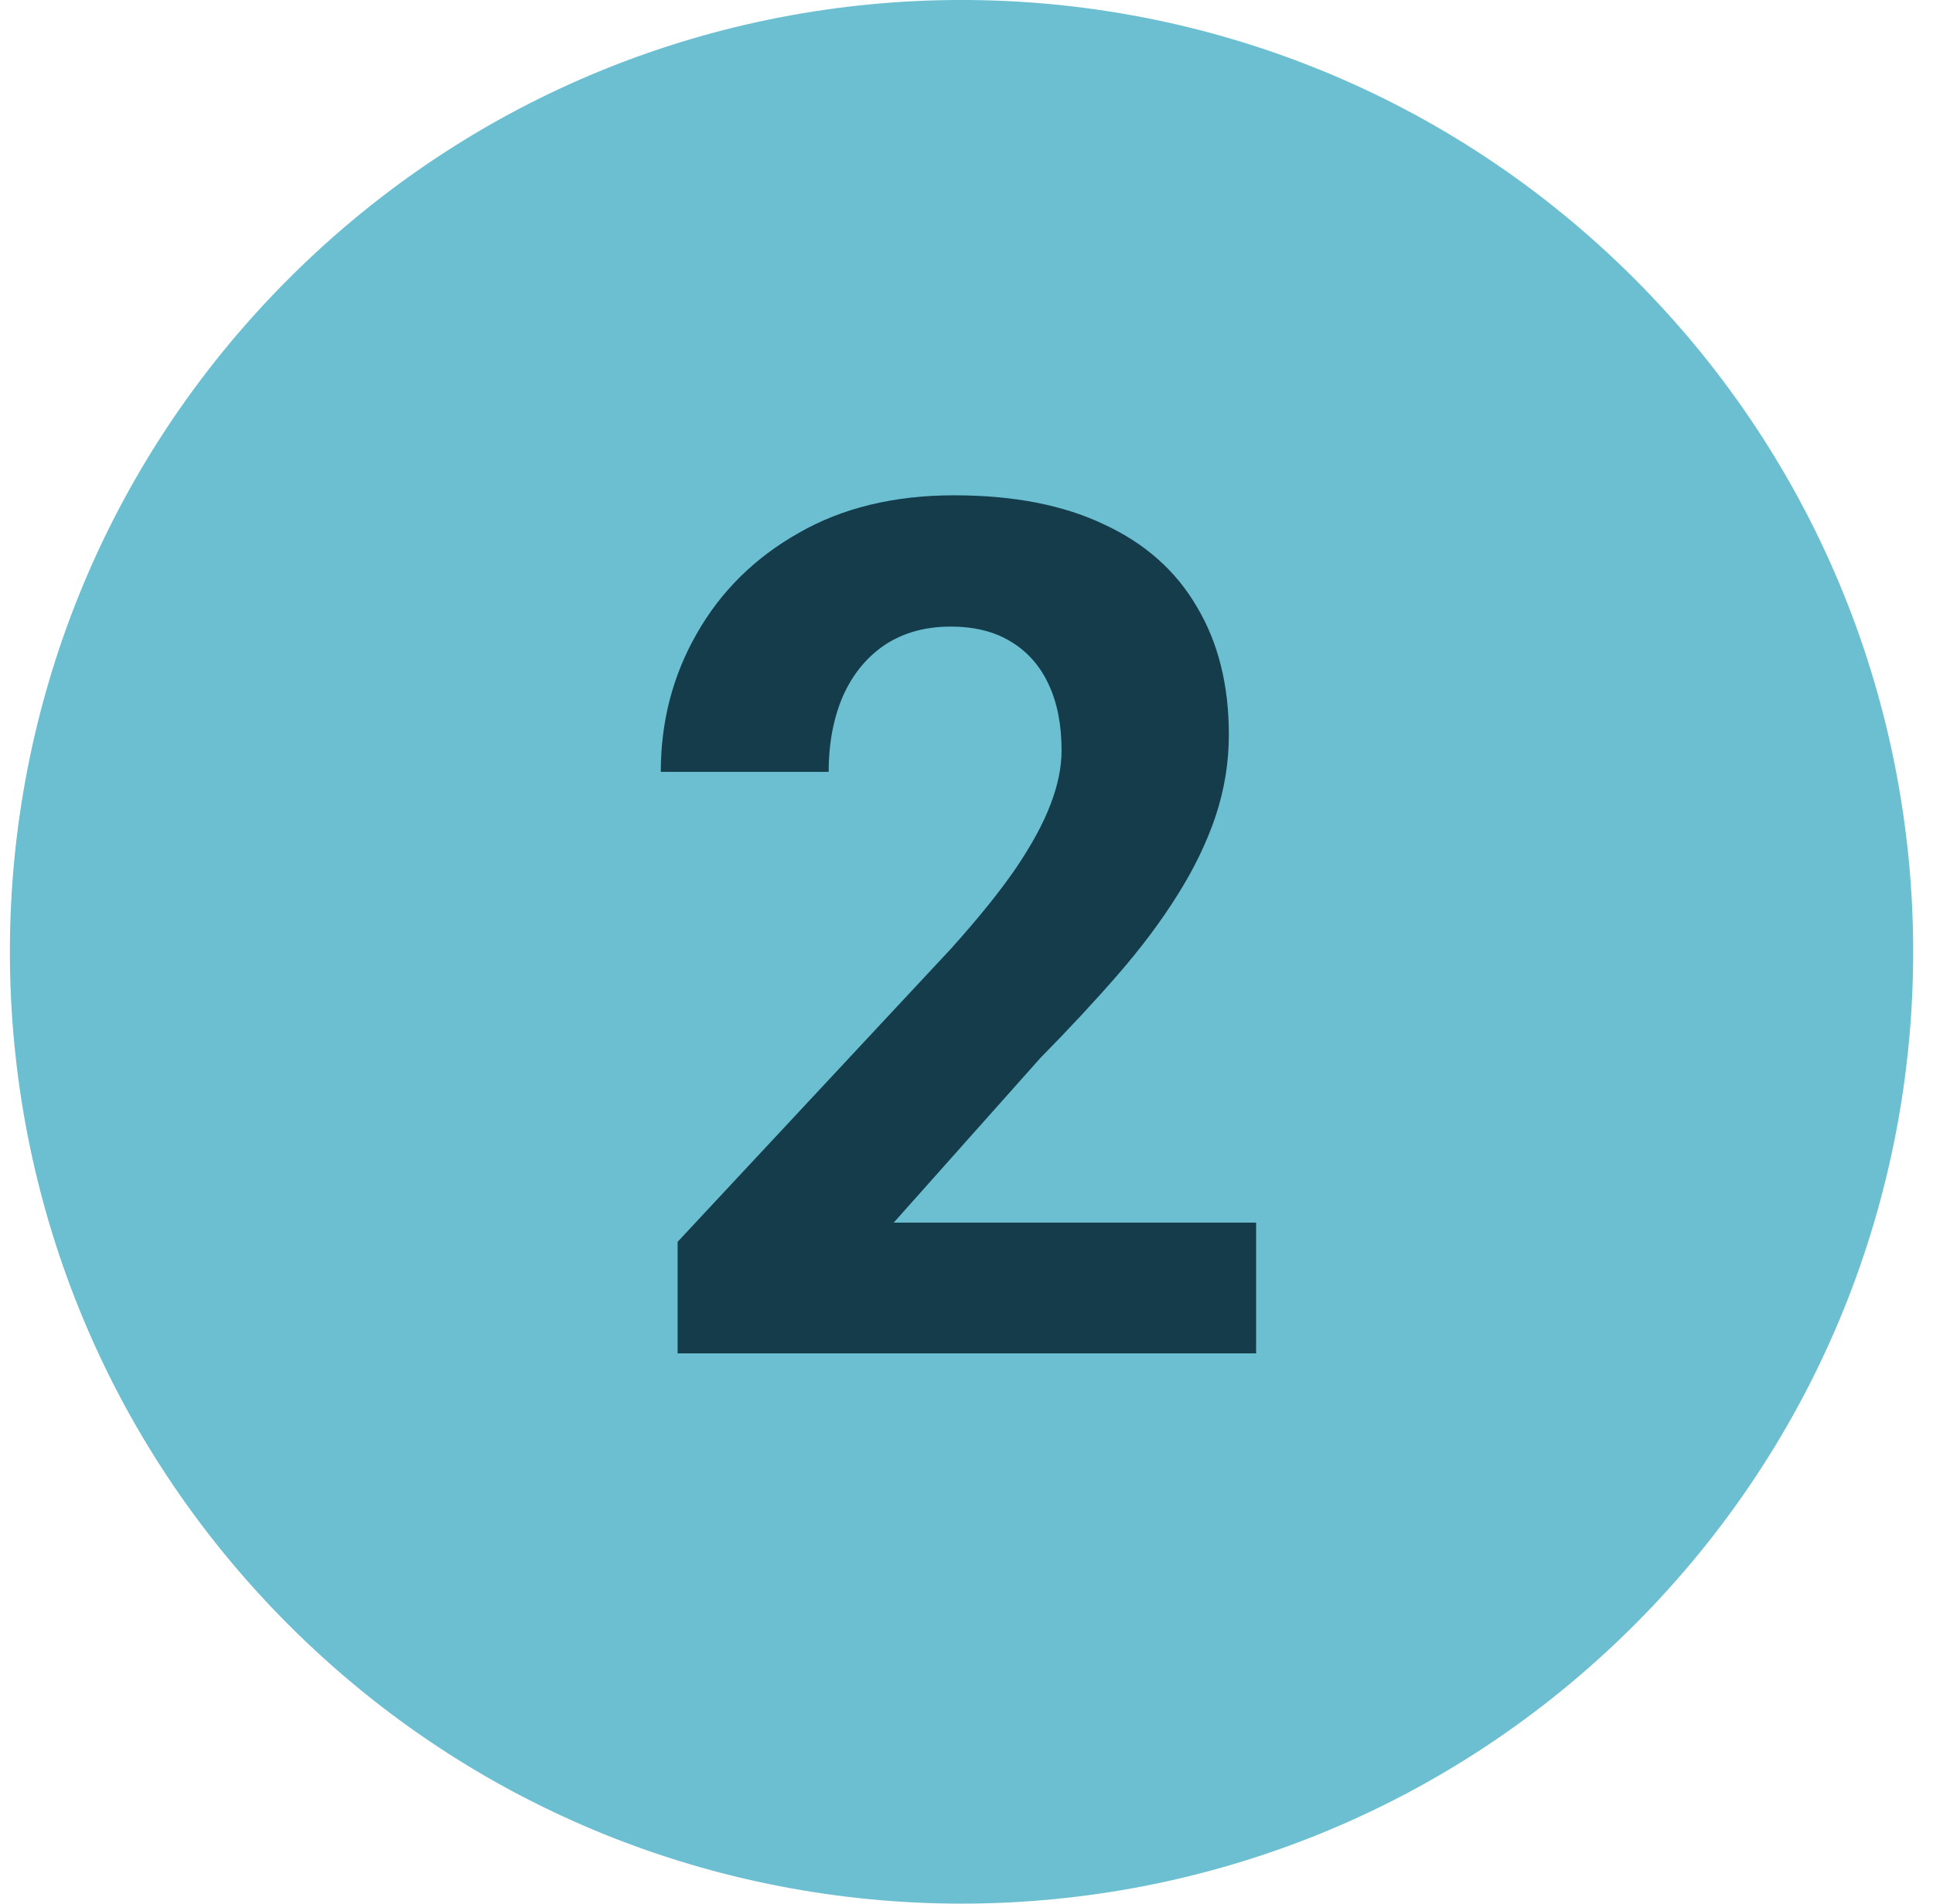 <?xml version="1.0" encoding="UTF-8"?> <svg xmlns="http://www.w3.org/2000/svg" width="65" height="64" viewBox="0 0 65 64" fill="none"><g clip-path="url(#clip0_614_1818)"><path d="M54.961 9.372C67.458 21.869 67.458 42.13 54.961 54.627C42.464 67.124 22.202 67.124 9.705 54.627C-2.792 42.13 -2.792 21.869 9.705 9.372C22.202 -3.125 42.464 -3.125 54.961 9.372Z" fill="#6BBFD1"></path><path d="M42.239 41.105V45.5H22.786V41.75L31.986 31.887C32.91 30.858 33.639 29.953 34.173 29.172C34.707 28.378 35.091 27.668 35.325 27.043C35.573 26.405 35.697 25.799 35.697 25.227C35.697 24.367 35.553 23.631 35.267 23.02C34.98 22.395 34.557 21.913 33.997 21.574C33.45 21.236 32.773 21.066 31.966 21.066C31.107 21.066 30.364 21.275 29.739 21.691C29.128 22.108 28.659 22.688 28.333 23.43C28.021 24.172 27.864 25.012 27.864 25.949H22.22C22.22 24.256 22.624 22.707 23.431 21.301C24.238 19.881 25.378 18.755 26.849 17.922C28.32 17.076 30.065 16.652 32.083 16.652C34.075 16.652 35.755 16.978 37.122 17.629C38.502 18.267 39.544 19.191 40.247 20.402C40.964 21.6 41.322 23.033 41.322 24.699C41.322 25.637 41.172 26.555 40.872 27.453C40.573 28.338 40.143 29.224 39.583 30.109C39.036 30.982 38.372 31.867 37.591 32.766C36.81 33.664 35.944 34.595 34.993 35.559L30.052 41.105H42.239Z" fill="#143C4B"></path></g><defs><clipPath id="clip0_614_1818"><rect width="64" height="64" fill="white" transform="translate(0.333)"></rect></clipPath></defs></svg> 